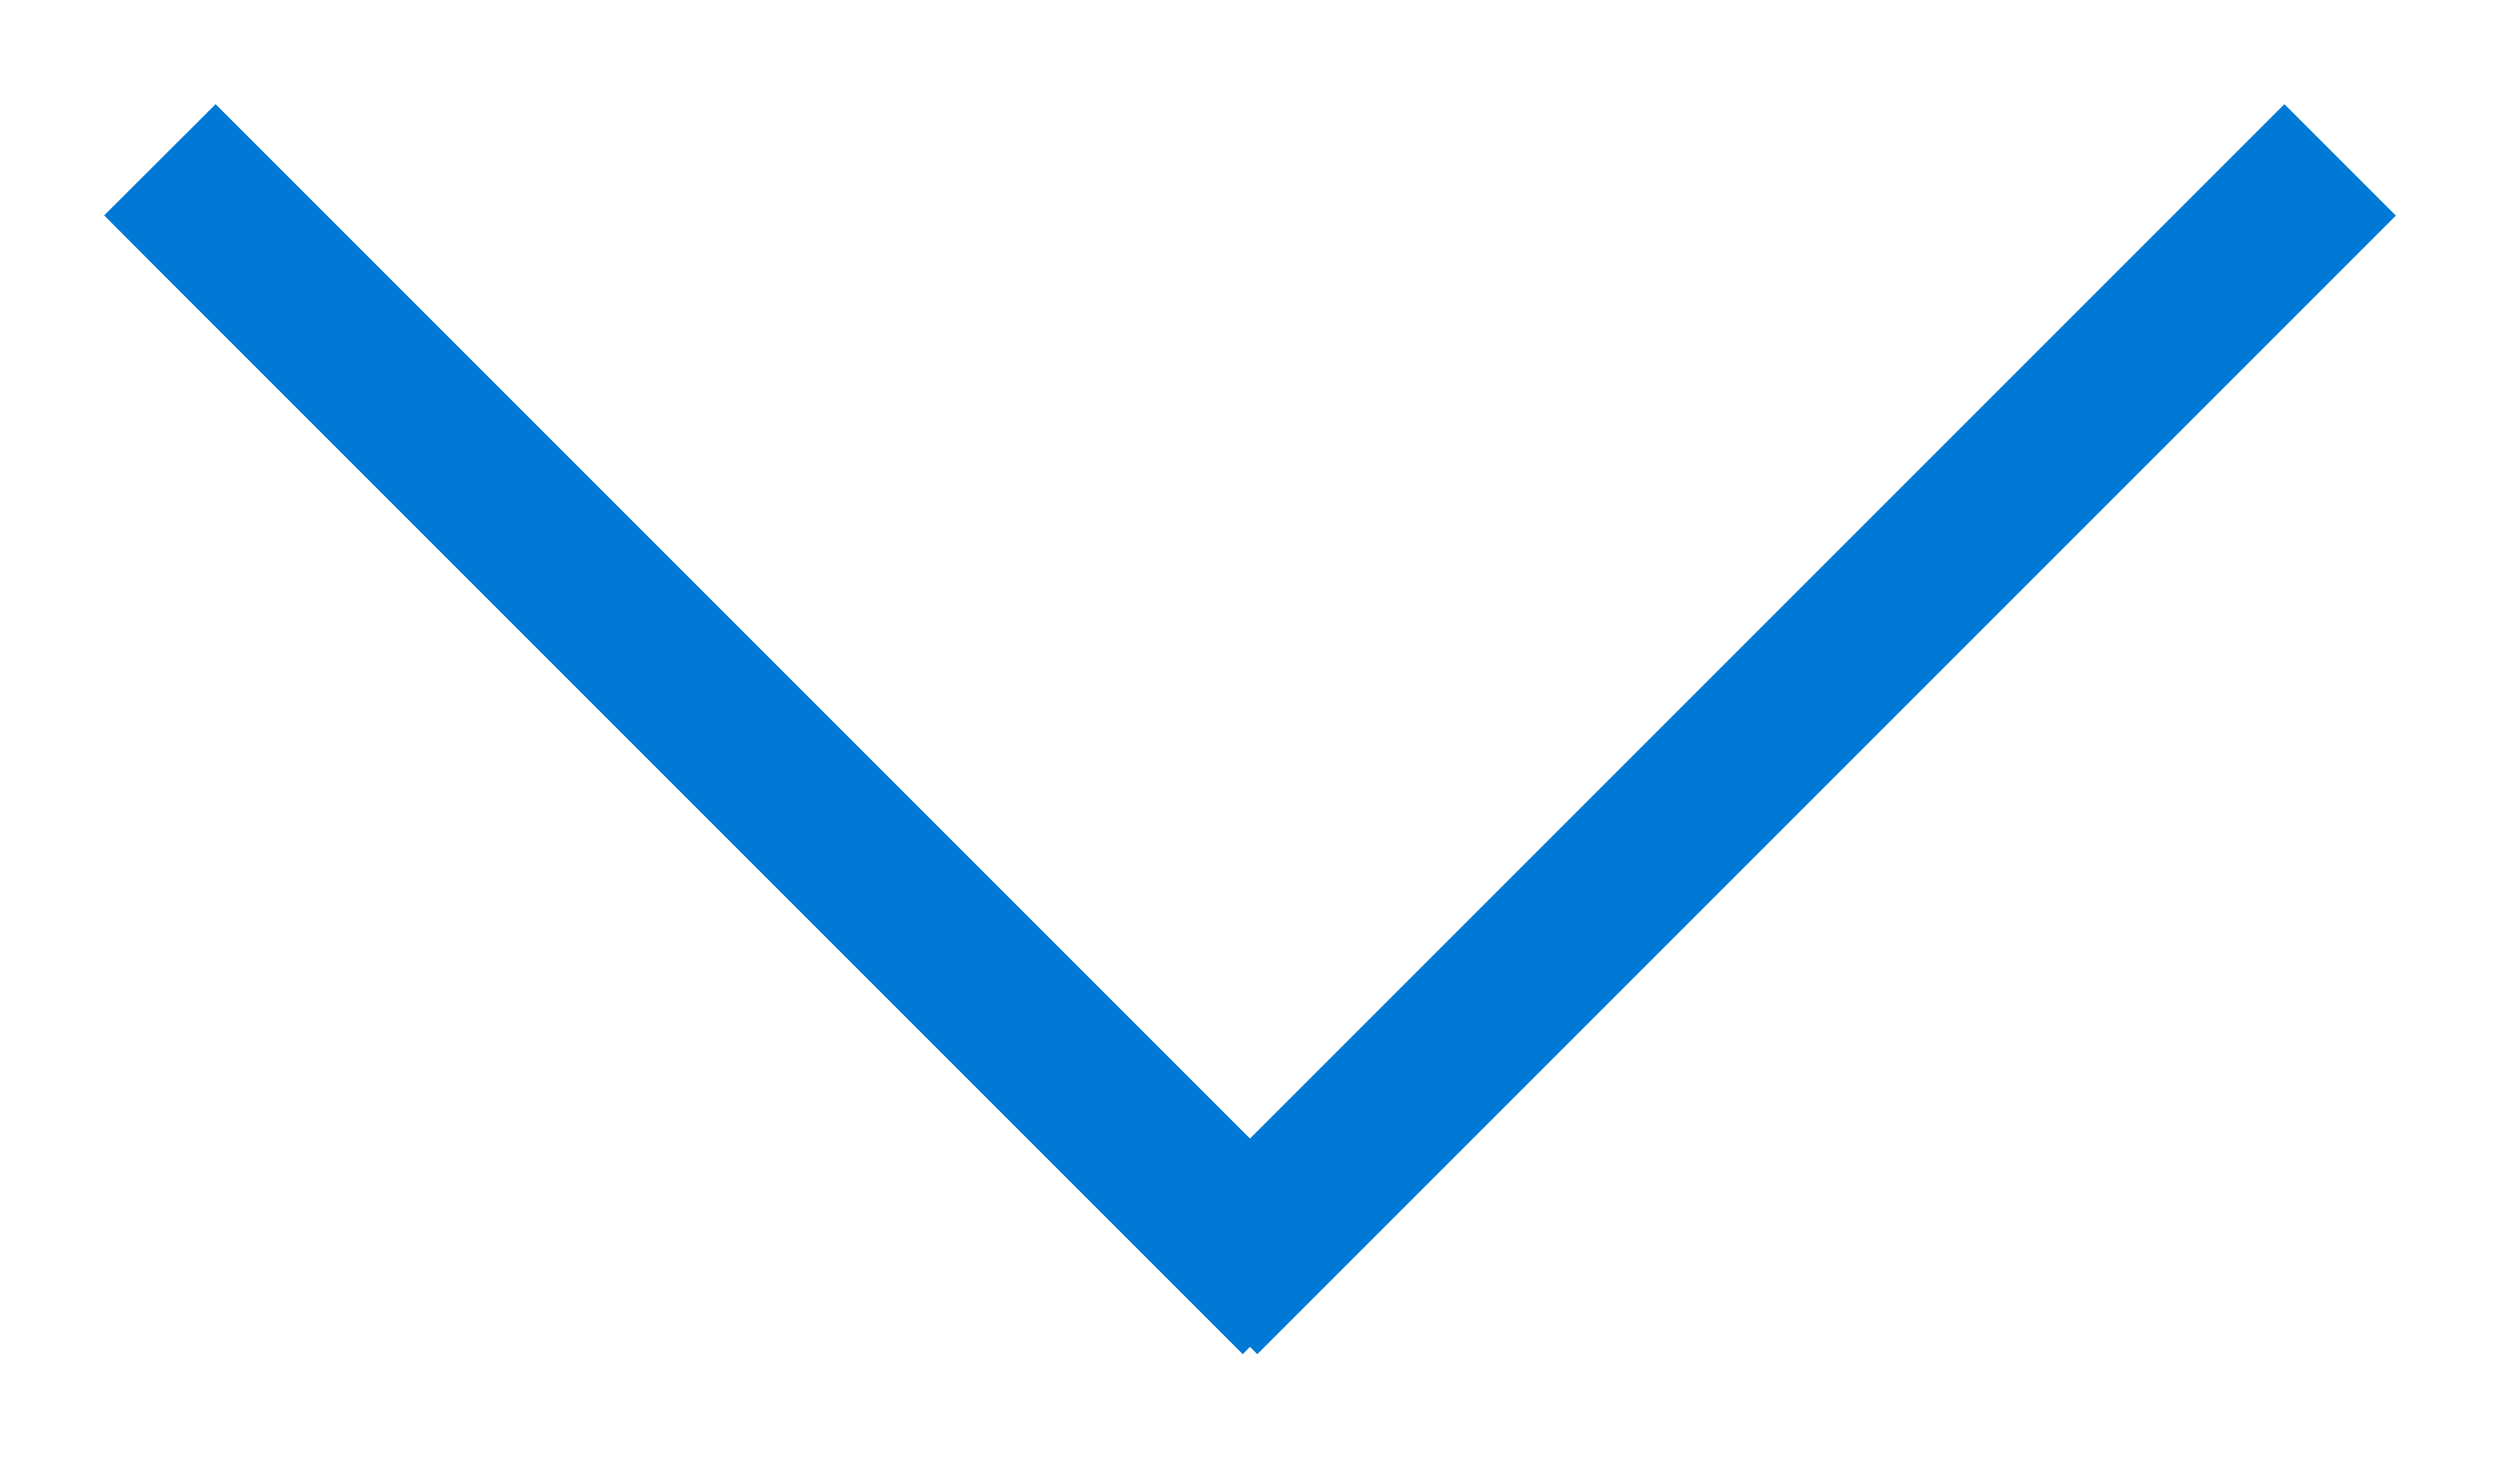 <svg width="12" height="7" xmlns="http://www.w3.org/2000/svg"><path d="M6 6.465l-.035.035-.267-.267-4.93-4.93L.5 1.034 1.035.5l.267.267L6 5.465 10.698.767 10.965.5l.535.535-.267.267-4.93 4.93-.268.268L6 6.465z" fill="#0078D6" fill-rule="evenodd"/></svg>
